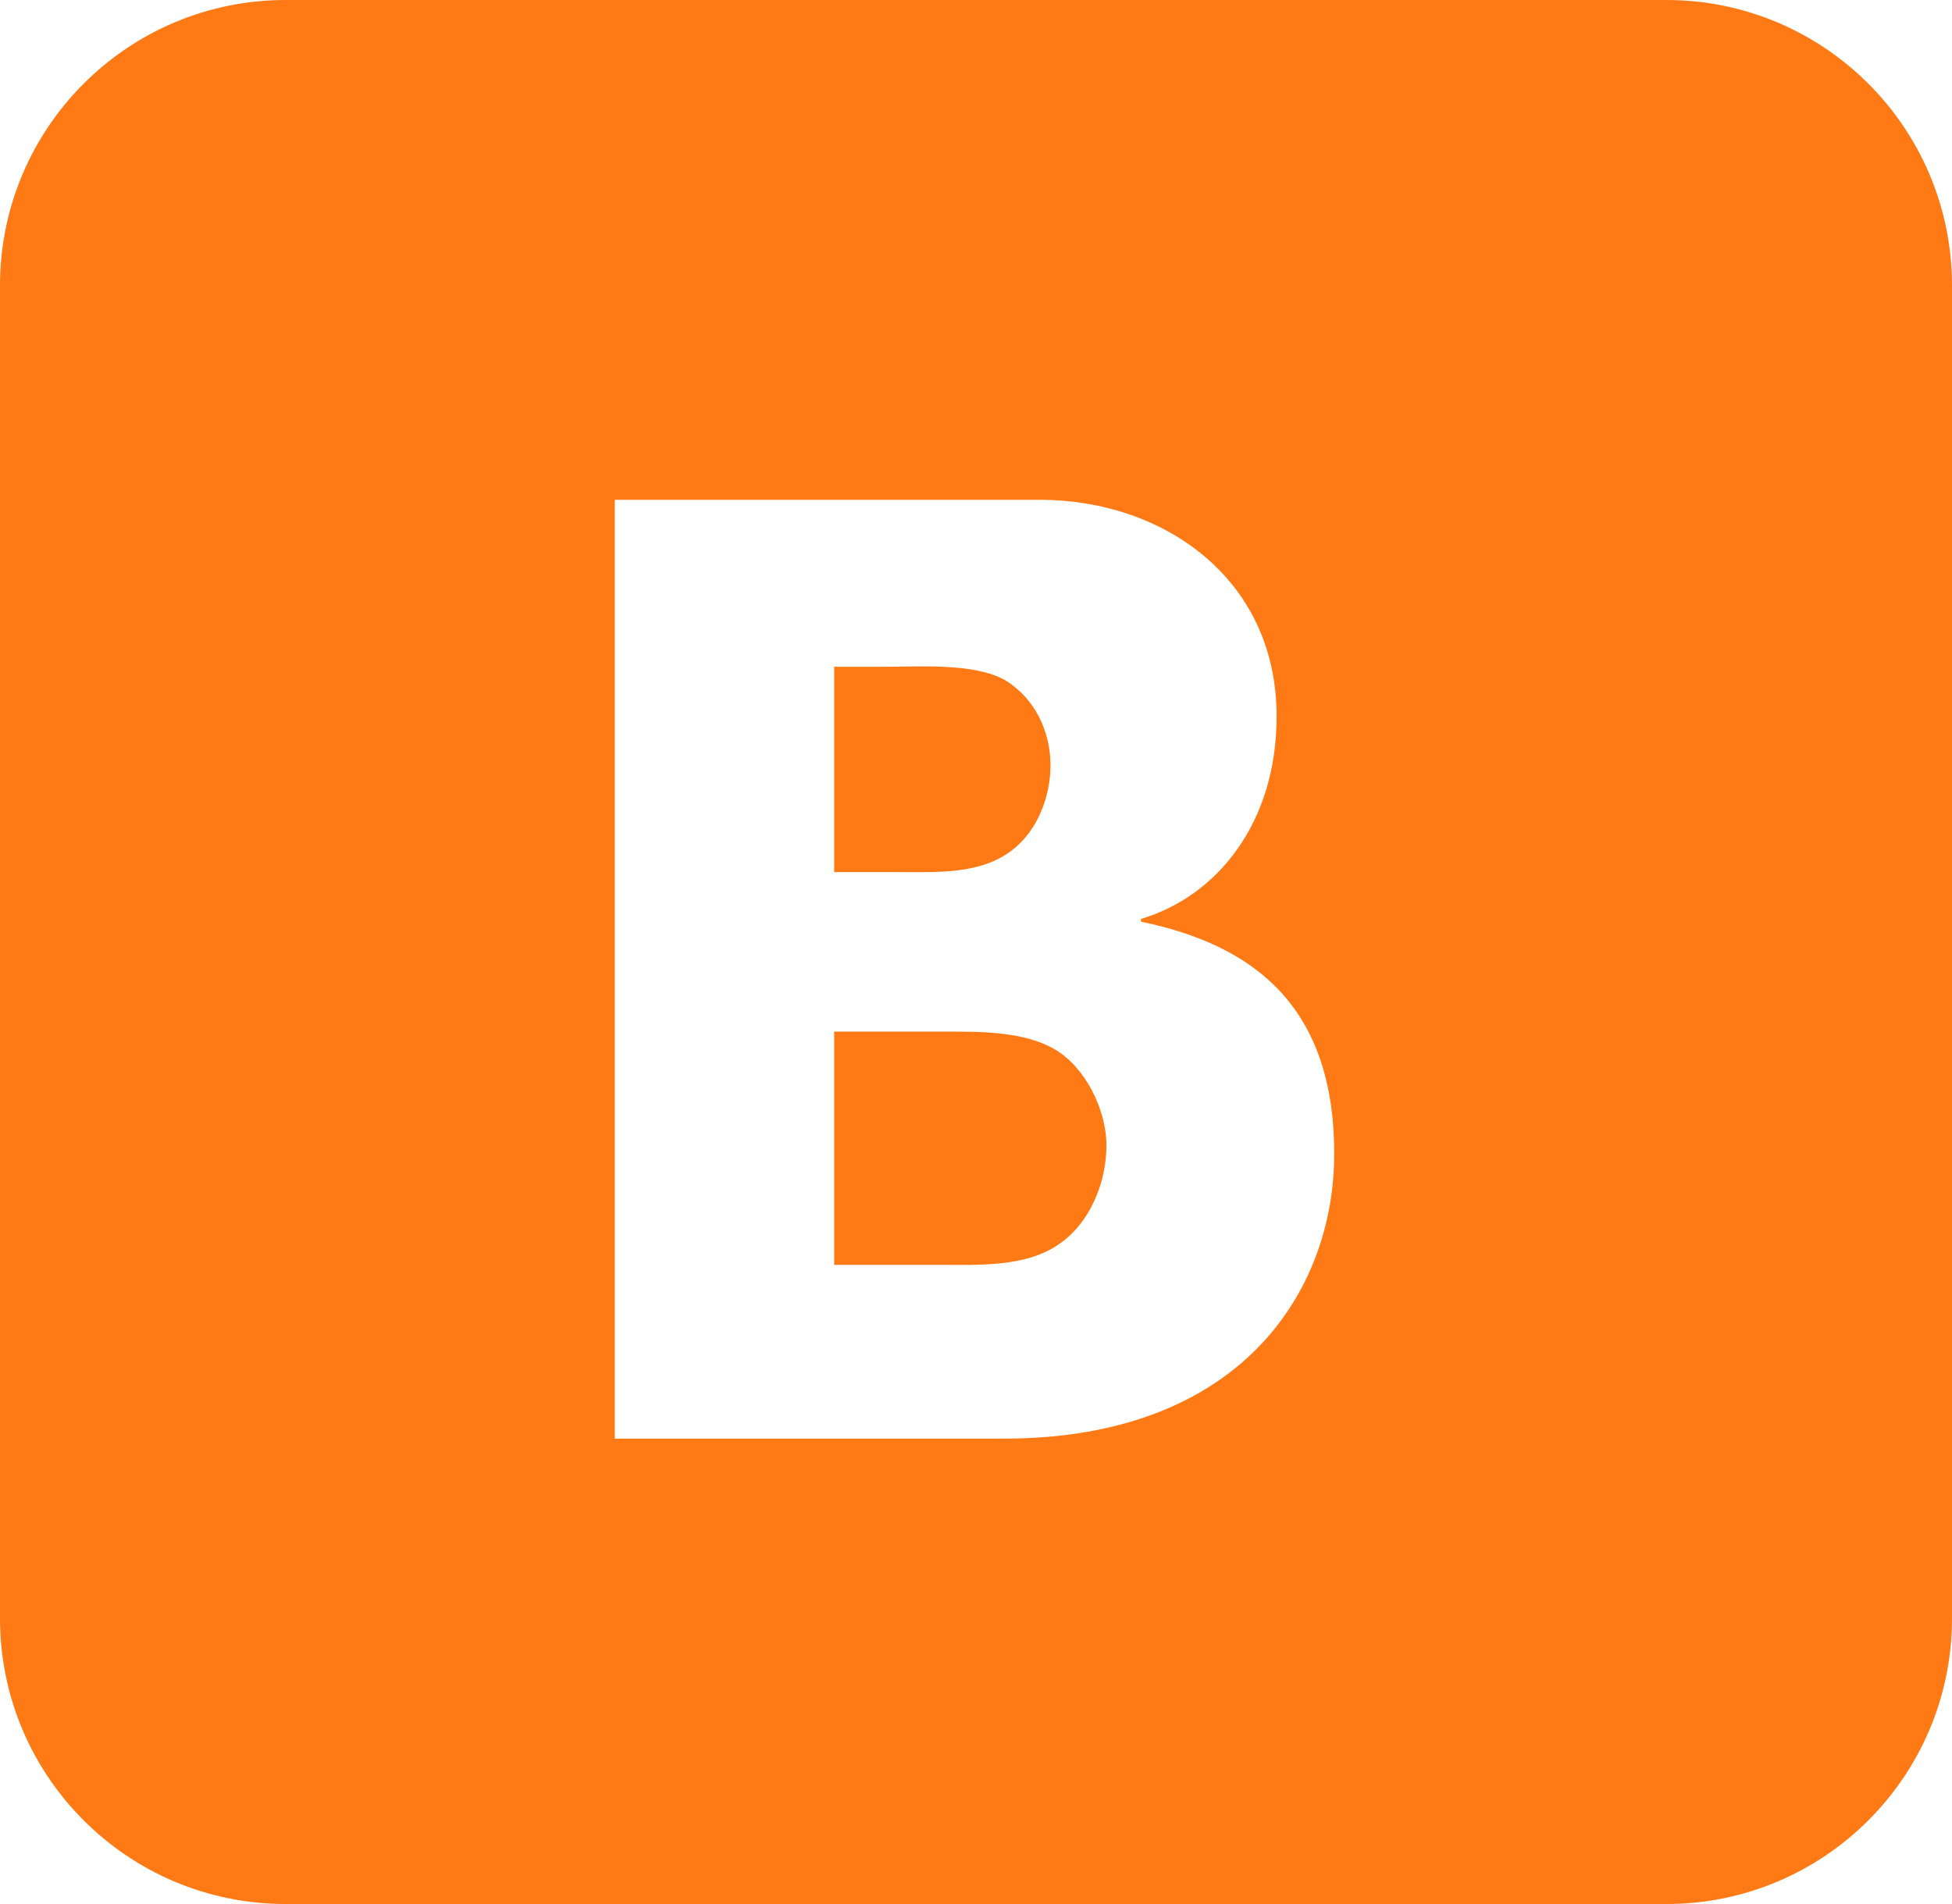 <?xml version="1.0" encoding="UTF-8"?>
<svg width="41px" height="40px" viewBox="0 0 41 40" version="1.1" xmlns="http://www.w3.org/2000/svg" xmlns:xlink="http://www.w3.org/1999/xlink">
    <!-- Generator: Sketch 52.6 (67491) - http://www.bohemiancoding.com/sketch -->
    <title>ico-orange-vk@3x</title>
    <desc>Created with Sketch.</desc>
    <g id="Page-1" stroke="none" stroke-width="1" fill="none" fill-rule="evenodd">
        <path d="M6,0 L35,0 C38.314,-6.08718376e-16 41,2.686 41,6 L41,34 C41,37.314 38.314,40 35,40 L6,40 C2.686,40 4.05812251e-16,37.314 0,34 L0,6 C-4.05812251e-16,2.686 2.686,6.08718376e-16 6,0 Z M22.156,22.045 C22.795,22.419 23.24,23.313 23.24,24.06 C23.24,24.865 22.878,25.71 22.239,26.14 C21.542,26.63 20.512,26.572 19.704,26.572 L17.521,26.572 L17.521,21.672 L19.899,21.672 C20.623,21.672 21.515,21.672 22.156,22.045 Z M21.259,17.86 C20.591,18.378 19.671,18.32 18.892,18.321 L17.521,18.321 L17.521,14.008 L18.557,14.008 C19.309,14.008 20.479,13.922 21.12,14.295 C21.732,14.669 22.065,15.359 22.065,16.078 C22.065,16.739 21.788,17.457 21.259,17.86 Z M21.085,30.223 C26.069,30.223 28.024,27.111 28.024,24.24 C28.024,21.138 26.333,19.852 23.966,19.363 L23.966,19.305 C25.562,18.828 26.814,17.293 26.814,15.05 C26.814,12.147 24.428,10.5 21.842,10.5 L12.913,10.5 L12.913,30.223 L21.085,30.223 Z" id="ico-orange-vk" fill="#FF7A15" fill-rule="nonzero"></path>
    </g>
</svg>